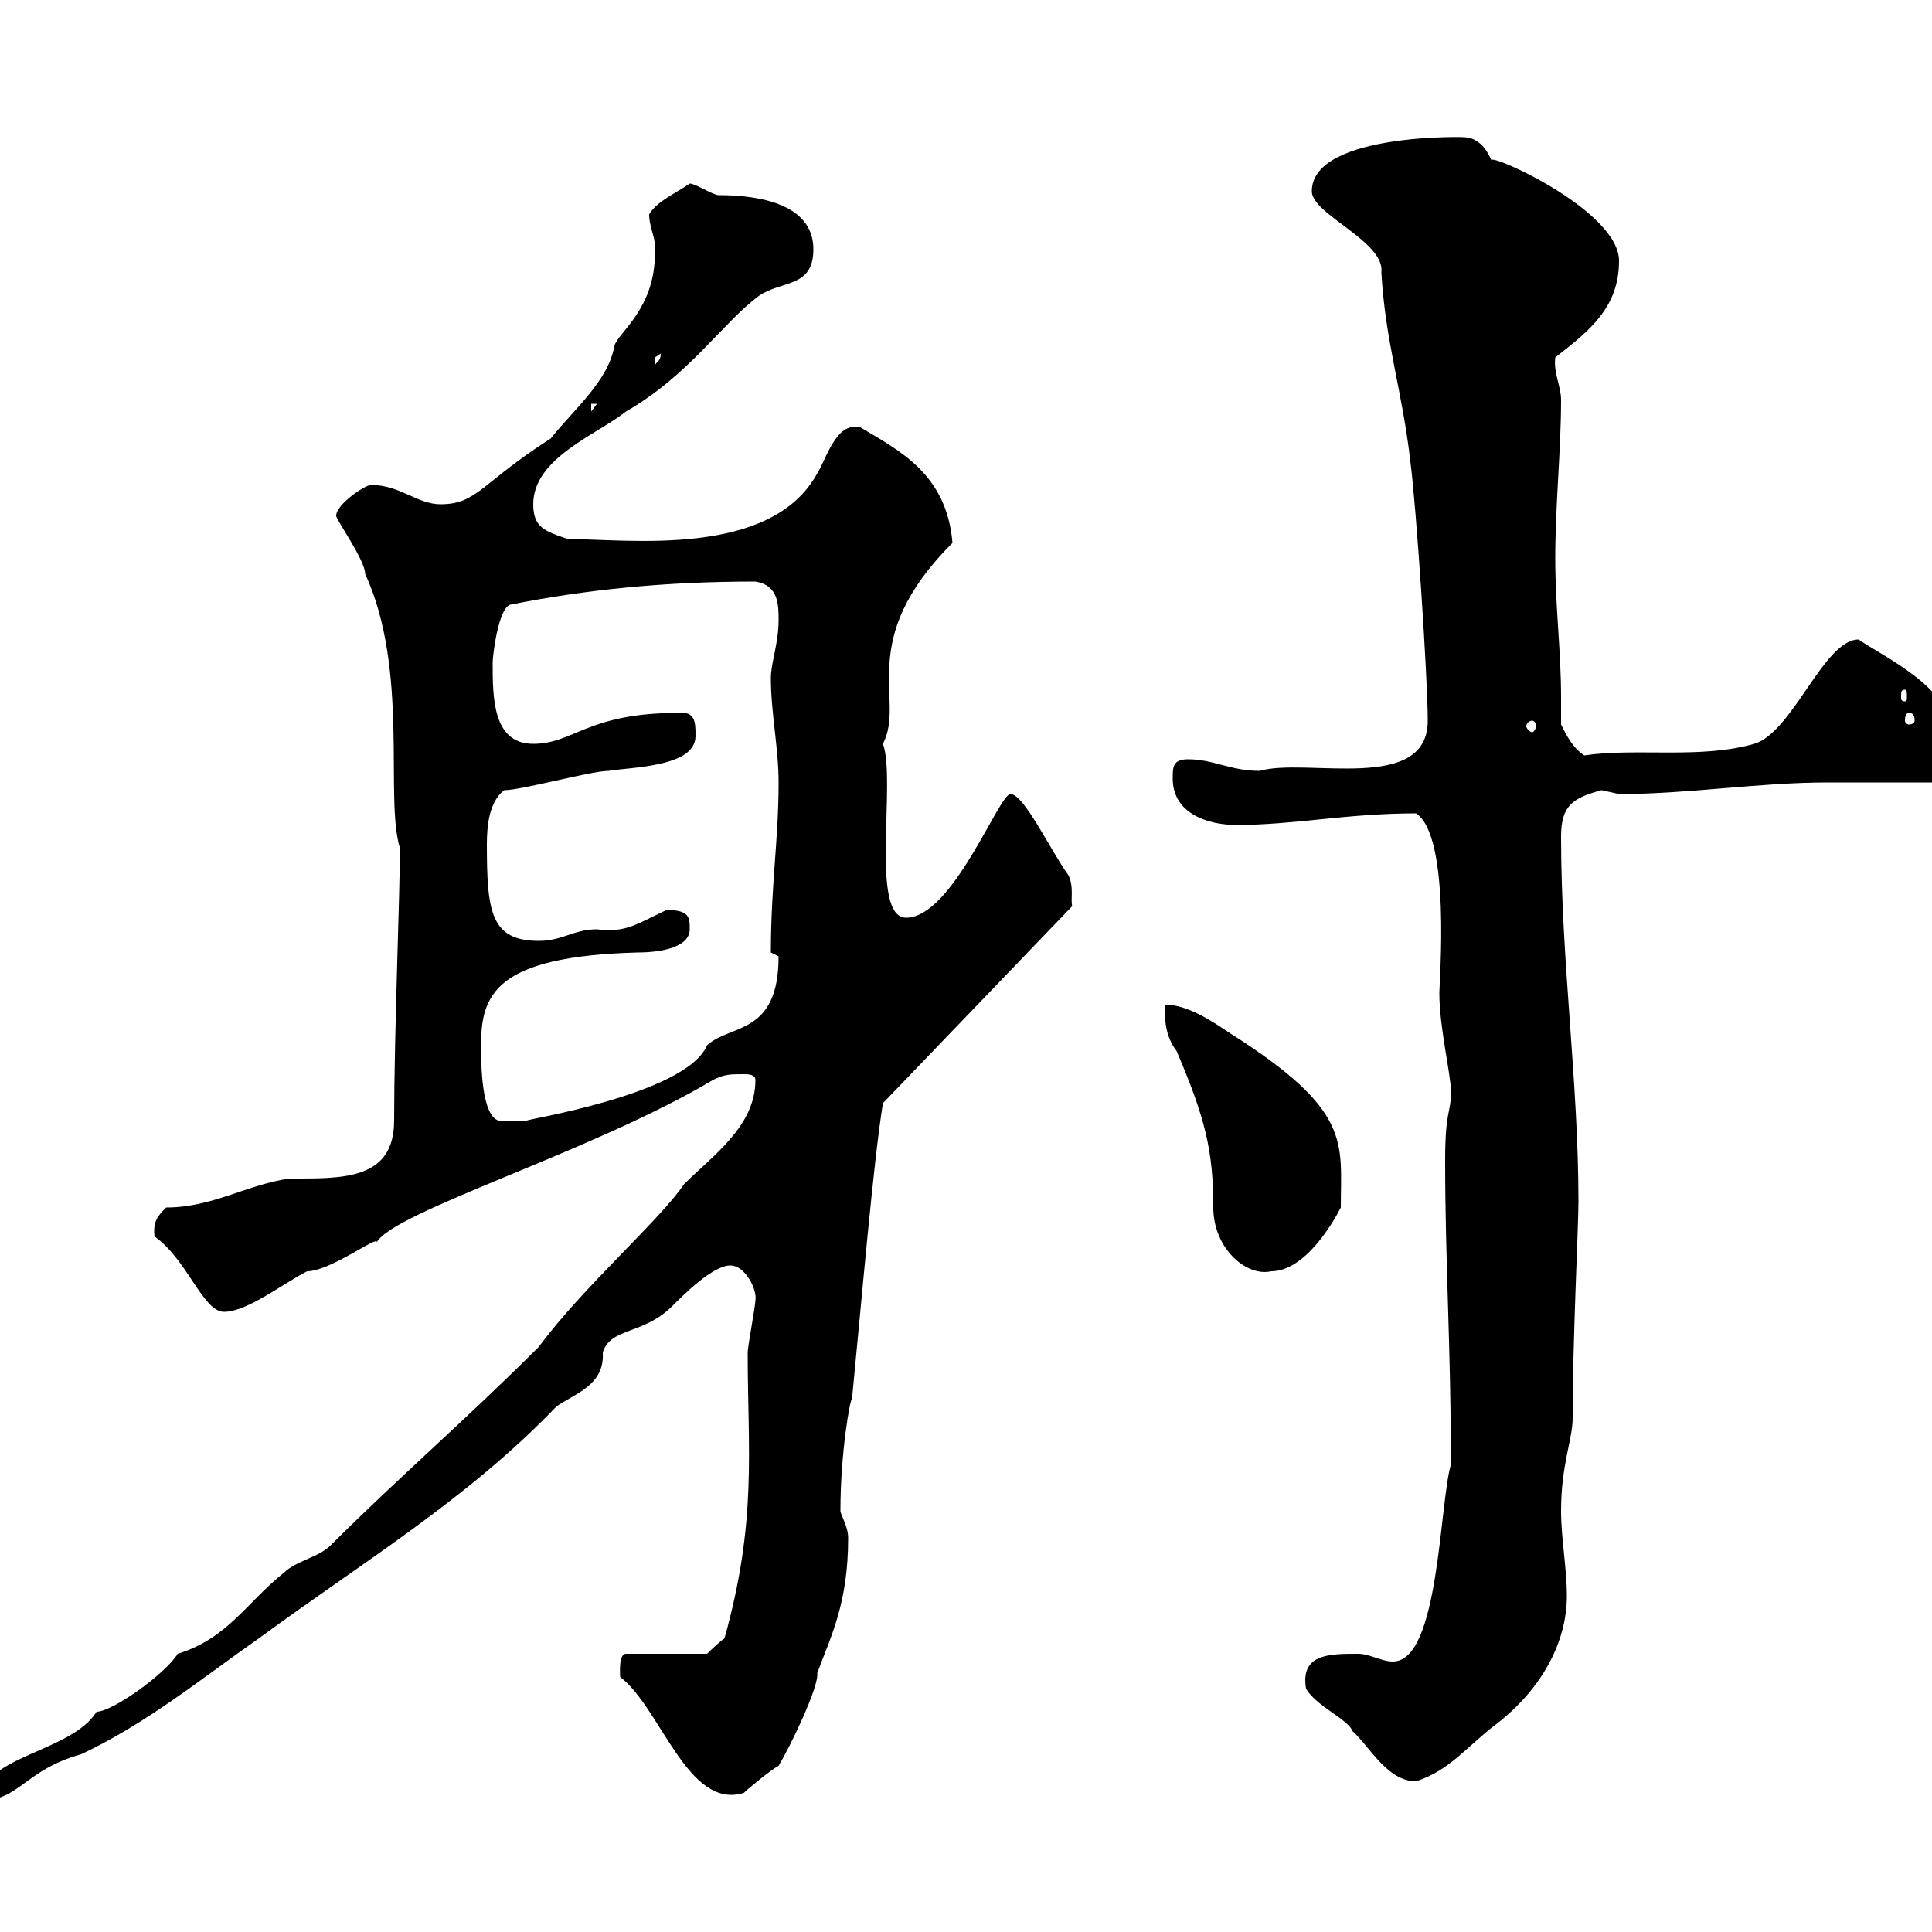 <svg xmlns="http://www.w3.org/2000/svg" xmlns:xlink="http://www.w3.org/1999/xlink" width="300" height="300"><path d="M117.30 167.70C117.30 174.90 110.70 179.40 106.20 183.90C102.60 189.30 90.30 200.10 83.70 209.10C72.30 220.50 61.80 229.50 51.30 240C49.50 241.80 45.90 242.40 44.10 244.20C38.40 248.70 35.40 254.40 27.60 256.80C25.50 260.10 17.40 265.80 15 265.80C11.10 272.10-3 272.70-3 279.60C3 279.60 3.90 274.80 12.60 272.40C22.80 267.60 31.20 260.70 40.20 254.40C56.10 242.70 72.60 232.80 86.40 218.40C89.40 216.30 93.90 215.10 93.60 210C94.80 206.10 99.90 207.30 104.40 202.80C106.20 201 110.70 196.50 113.40 196.50C115.80 196.50 117.60 200.40 117.30 201.90C117.30 202.80 116.10 209.10 116.10 210C116.10 225.30 117.60 236.10 112.50 254.40C111.60 255 109.80 256.80 109.80 256.80L97.20 256.80C96 256.80 96.30 260.10 96.30 260.40C102.60 265.20 106.80 281.10 115.50 278.40C116.10 277.80 119.70 274.80 120.90 274.20C122.70 271.20 127.20 261.90 126.90 259.80C129 254.10 131.70 249 131.70 238.80C131.70 237 130.50 235.20 130.50 234.60C130.50 225.60 132 217.20 132.30 217.20C133.80 201.90 135.60 180.60 137.10 171.30L166.50 140.70C166.20 139.80 166.80 137.70 165.90 135.90C162.90 131.70 159 123.30 156.90 123.30C155.10 123.30 147.90 142.50 140.70 142.50C135 142.50 139.20 121.20 137.10 115.50C140.70 108.60 132.60 99.60 147.90 84.30C147 73.50 139.50 69.90 133.50 66.30C133.20 66.30 133.20 66.30 132.60 66.30C129.60 66.30 128.10 71.70 126.90 73.50C119.70 86.70 97.50 83.70 88.20 83.70C84.60 82.50 82.80 81.90 82.80 78.30C82.80 71.10 92.70 67.50 97.20 63.90C107.10 58.20 112.20 50.10 117.90 45.90C121.50 43.50 126.30 44.70 126.30 38.70C126.30 31.80 118.20 30.30 111.60 30.30C110.70 30.30 108 28.50 107.10 28.50C105 30 102 31.20 100.80 33.30C100.80 35.40 102 37.20 101.70 39.30C101.70 48 96 51.60 95.40 53.70C94.50 59.10 89.10 63.60 85.50 68.10C74.70 75 74.10 78.30 68.40 78.30C64.80 78.30 62.10 75.30 57.60 75.30C56.70 75.30 52.20 78.30 52.20 80.10C52.20 80.70 56.70 87 56.70 89.10C63.60 104.10 59.70 123.90 62.10 131.70C62.10 138.90 61.20 160.80 61.20 174C61.20 183.30 53.10 183 45 183C38.40 183.90 33 187.50 25.80 187.50C24.60 188.70 23.70 189.60 24 192C29.10 195.60 31.50 203.70 34.80 203.70C38.40 203.70 44.10 199.20 47.70 197.40C51.30 197.40 58.80 191.70 58.50 192.90C61.20 188.10 92.10 178.80 110.70 167.70C112.50 166.80 113.40 166.80 115.50 166.80C116.10 166.80 117.30 166.80 117.30 167.70ZM202.80 262.20C204.30 264.90 209.40 267 210 268.80C212.70 271.20 215.40 276.60 219.90 276.60C225.30 274.80 227.70 271.20 232.50 267.60C239.40 262.20 243.30 255 243.30 247.80C243.30 243.60 242.40 238.80 242.40 234.60C242.40 227.40 244.20 223.50 244.20 220.20C244.20 207.90 245.10 190.50 245.10 186.60C245.10 168 242.40 149.10 242.40 129.90C242.40 125.10 244.20 123.90 248.70 122.70C248.70 122.70 251.40 123.30 251.40 123.30C262.20 123.30 273 121.50 283.80 121.50L301.20 121.50C301.80 121.50 303 115.50 303 113.70C303 106.80 292.50 102 288.60 99.30C283.20 99.30 278.40 113.70 272.40 115.50C264 117.90 254.10 116.10 246 117.30C244.20 116.10 243.30 114.30 242.40 112.50C242.40 111 242.40 109.50 242.40 108.30C242.40 101.10 241.50 94.20 241.50 86.70C241.50 78.30 242.40 69.90 242.40 62.10C242.40 60 241.20 57.90 241.50 55.50C246.90 51.30 251.40 47.70 251.40 40.50C251.40 32.70 231.30 23.70 231.60 24.90C230.40 22.20 228.90 21.30 227.10 21.30C228.90 21.30 203.70 20.40 203.70 29.70C203.70 33.30 215.10 37.50 214.50 42.30C215.10 53.10 217.80 60.90 219 71.70C219.90 78.30 221.70 105.30 221.70 111.90C221.70 123.30 202.80 117.60 195.60 119.70C191.10 119.70 188.40 117.90 184.50 117.90C182.10 117.90 182.10 119.10 182.10 120.90C182.10 126.30 187.50 128.10 192 128.10C201 128.10 209.10 126.30 219.90 126.30C225.30 129.90 223.50 152.40 223.50 154.20C223.50 159.60 225.30 166.80 225.30 169.50C225.30 173.10 224.40 172.20 224.40 180.30C224.40 195.90 225.30 209.40 225.30 227.40C223.50 233.40 223.50 258 216.30 258C214.50 258 212.70 256.80 210.90 256.80C206.40 256.80 201.90 256.80 202.80 262.20ZM180.90 156C180.90 157.20 180.60 160.50 182.70 163.20C187.20 173.70 188.40 178.80 188.40 187.50C188.40 193.80 193.50 198.30 197.40 197.40C202.80 197.40 207.30 189.30 208.20 187.50C208.20 177.30 210 172.50 191.10 160.50C188.40 158.70 184.50 156 180.90 156ZM74.70 162.30C74.70 154.50 76.80 148.50 99 147.90C102.90 147.90 107.10 147 107.10 144.30C107.10 142.50 107.10 141.30 103.50 141.30C99 143.40 97.20 144.90 92.70 144.30C89.10 144.30 87.30 146.10 83.70 146.10C76.20 146.10 75.60 141.60 75.60 131.10C75.60 128.40 75.90 124.50 78.30 122.70C81 122.70 91.80 119.70 94.50 119.70C98.10 119.10 108 119.10 108 114.30C108 112.20 108 110.40 105.30 110.70C91.20 110.70 89.10 115.50 82.80 115.50C76.50 115.50 76.50 108.30 76.50 102.90C76.50 101.70 77.40 94.50 79.20 93.90C91.20 91.50 103.50 90.30 117.30 90.30C120.90 90.90 120.90 93.90 120.90 96.30C120.90 99.90 119.70 102.90 119.70 105.30C119.70 110.70 120.90 116.10 120.90 121.50C120.90 130.50 119.70 137.40 119.70 147.90C119.70 147.90 120.90 148.50 120.90 148.50C120.90 160.80 113.40 159 109.80 162.30C106.50 170.10 80.40 174 81.90 174C81 174 78.30 174 77.40 174C74.70 173.10 74.70 165 74.70 162.30ZM237.90 111.90C238.20 111.90 238.50 112.20 238.50 112.80C238.50 113.10 238.20 113.70 237.90 113.70C237.60 113.70 237 113.10 237 112.80C237 112.20 237.60 111.90 237.90 111.90ZM296.40 110.70C297 110.70 297.30 111 297.30 111.90C297.30 112.20 297 112.50 296.40 112.50C296.10 112.50 295.80 112.20 295.80 111.90C295.80 111 296.10 110.70 296.40 110.70ZM295.80 107.10C296.10 107.10 296.10 107.40 296.10 108.30C296.10 108.60 296.10 108.90 295.80 108.90C295.20 108.90 295.20 108.60 295.20 108.30C295.20 107.40 295.20 107.10 295.80 107.10ZM91.80 62.70L92.70 62.70L91.80 63.90ZM102.60 54.90C102.60 56.10 102 56.10 101.70 56.70C101.70 56.70 101.70 56.70 101.70 55.50C101.70 55.50 102.60 54.90 102.60 54.90Z"/></svg>